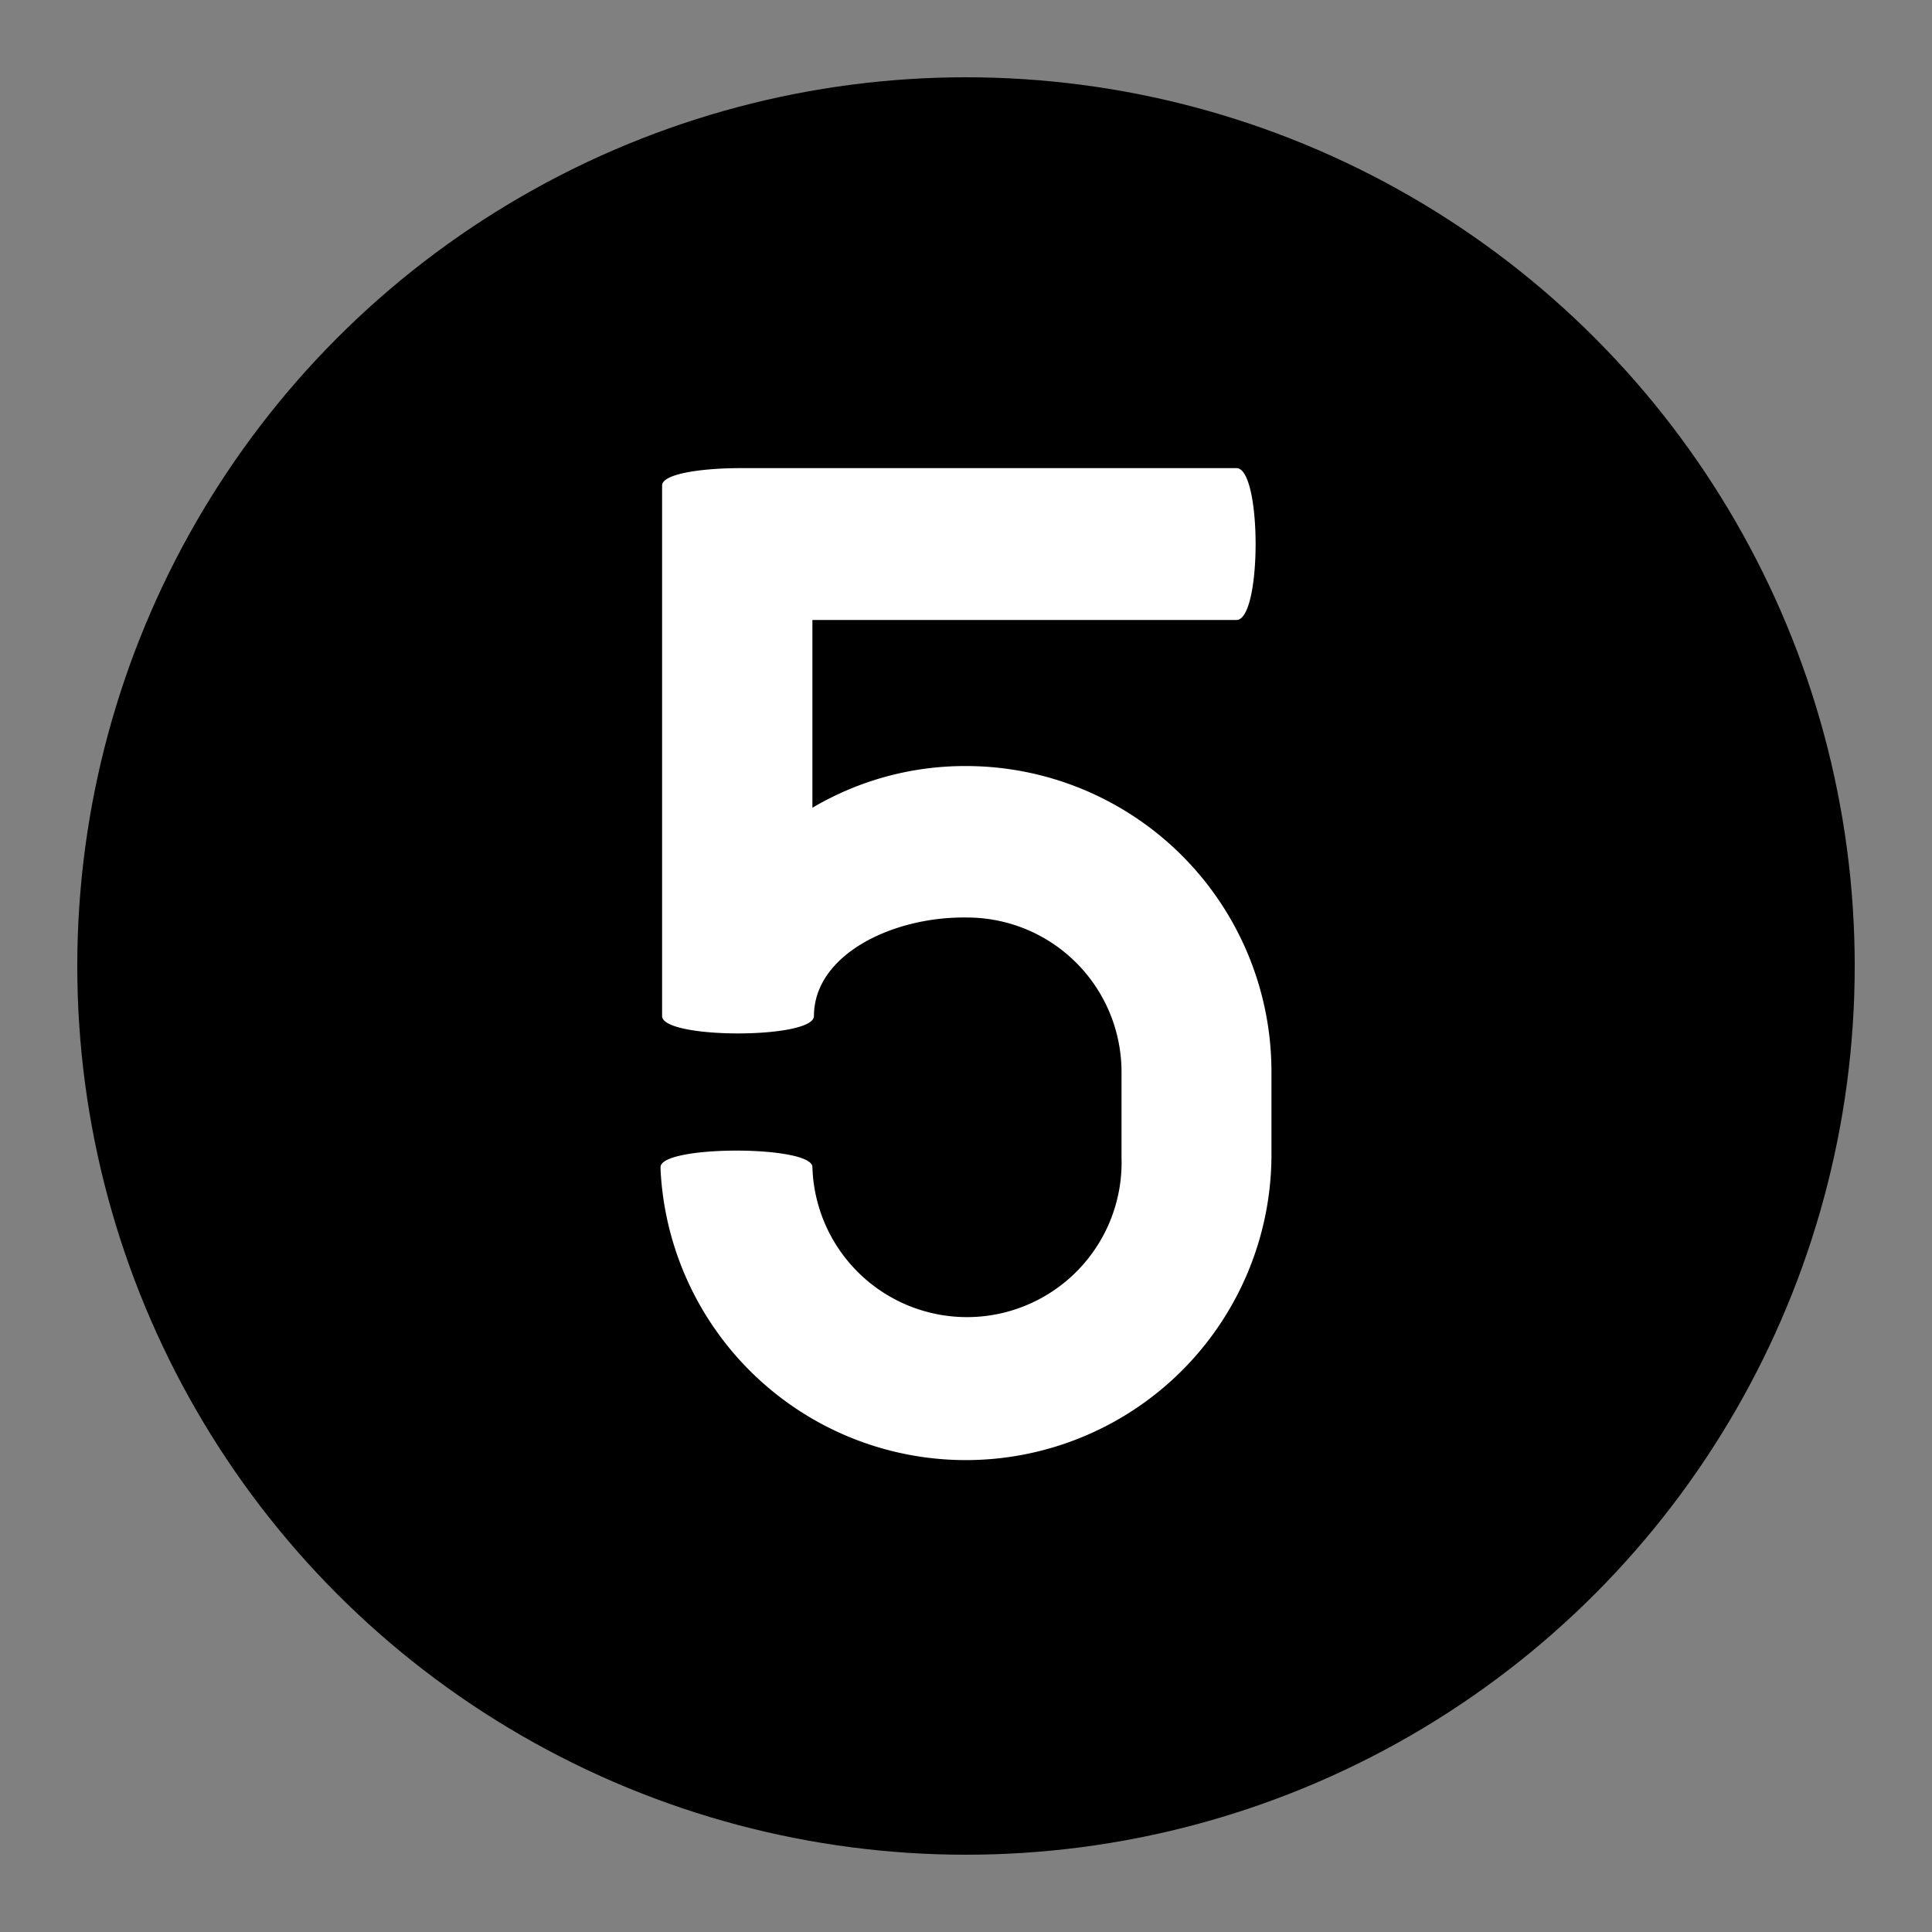 <svg xmlns="http://www.w3.org/2000/svg" id="Calque_1" data-name="Calque 1" viewBox="0 0 100 100"><rect x="0" y="0" width="100" height="100" fill="#808080" stroke="none"/><defs><style>.cls-1{fill:#fff;}</style></defs><title>5</title><circle cx="50" cy="50" r="46"></circle><path class="cls-1" d="M34.19,60.41c0-1.14,7.86-1.14,7.86,0a8,8,0,0,0,16-.48V55.49a8,8,0,0,0-8-8c-3.84-.06-7.92,1.92-7.92,5.1,0,1.2-7.86,1.2-7.86,0V25.13c0-.6,2-.9,4.08-.9H64c1.32,0,1.32,7.86,0,7.86H42.05v9.72A15.52,15.52,0,0,1,50,39.65,15.82,15.82,0,0,1,65.81,55.49v4.44a15.82,15.82,0,0,1-31.62.6Z"></path></svg>